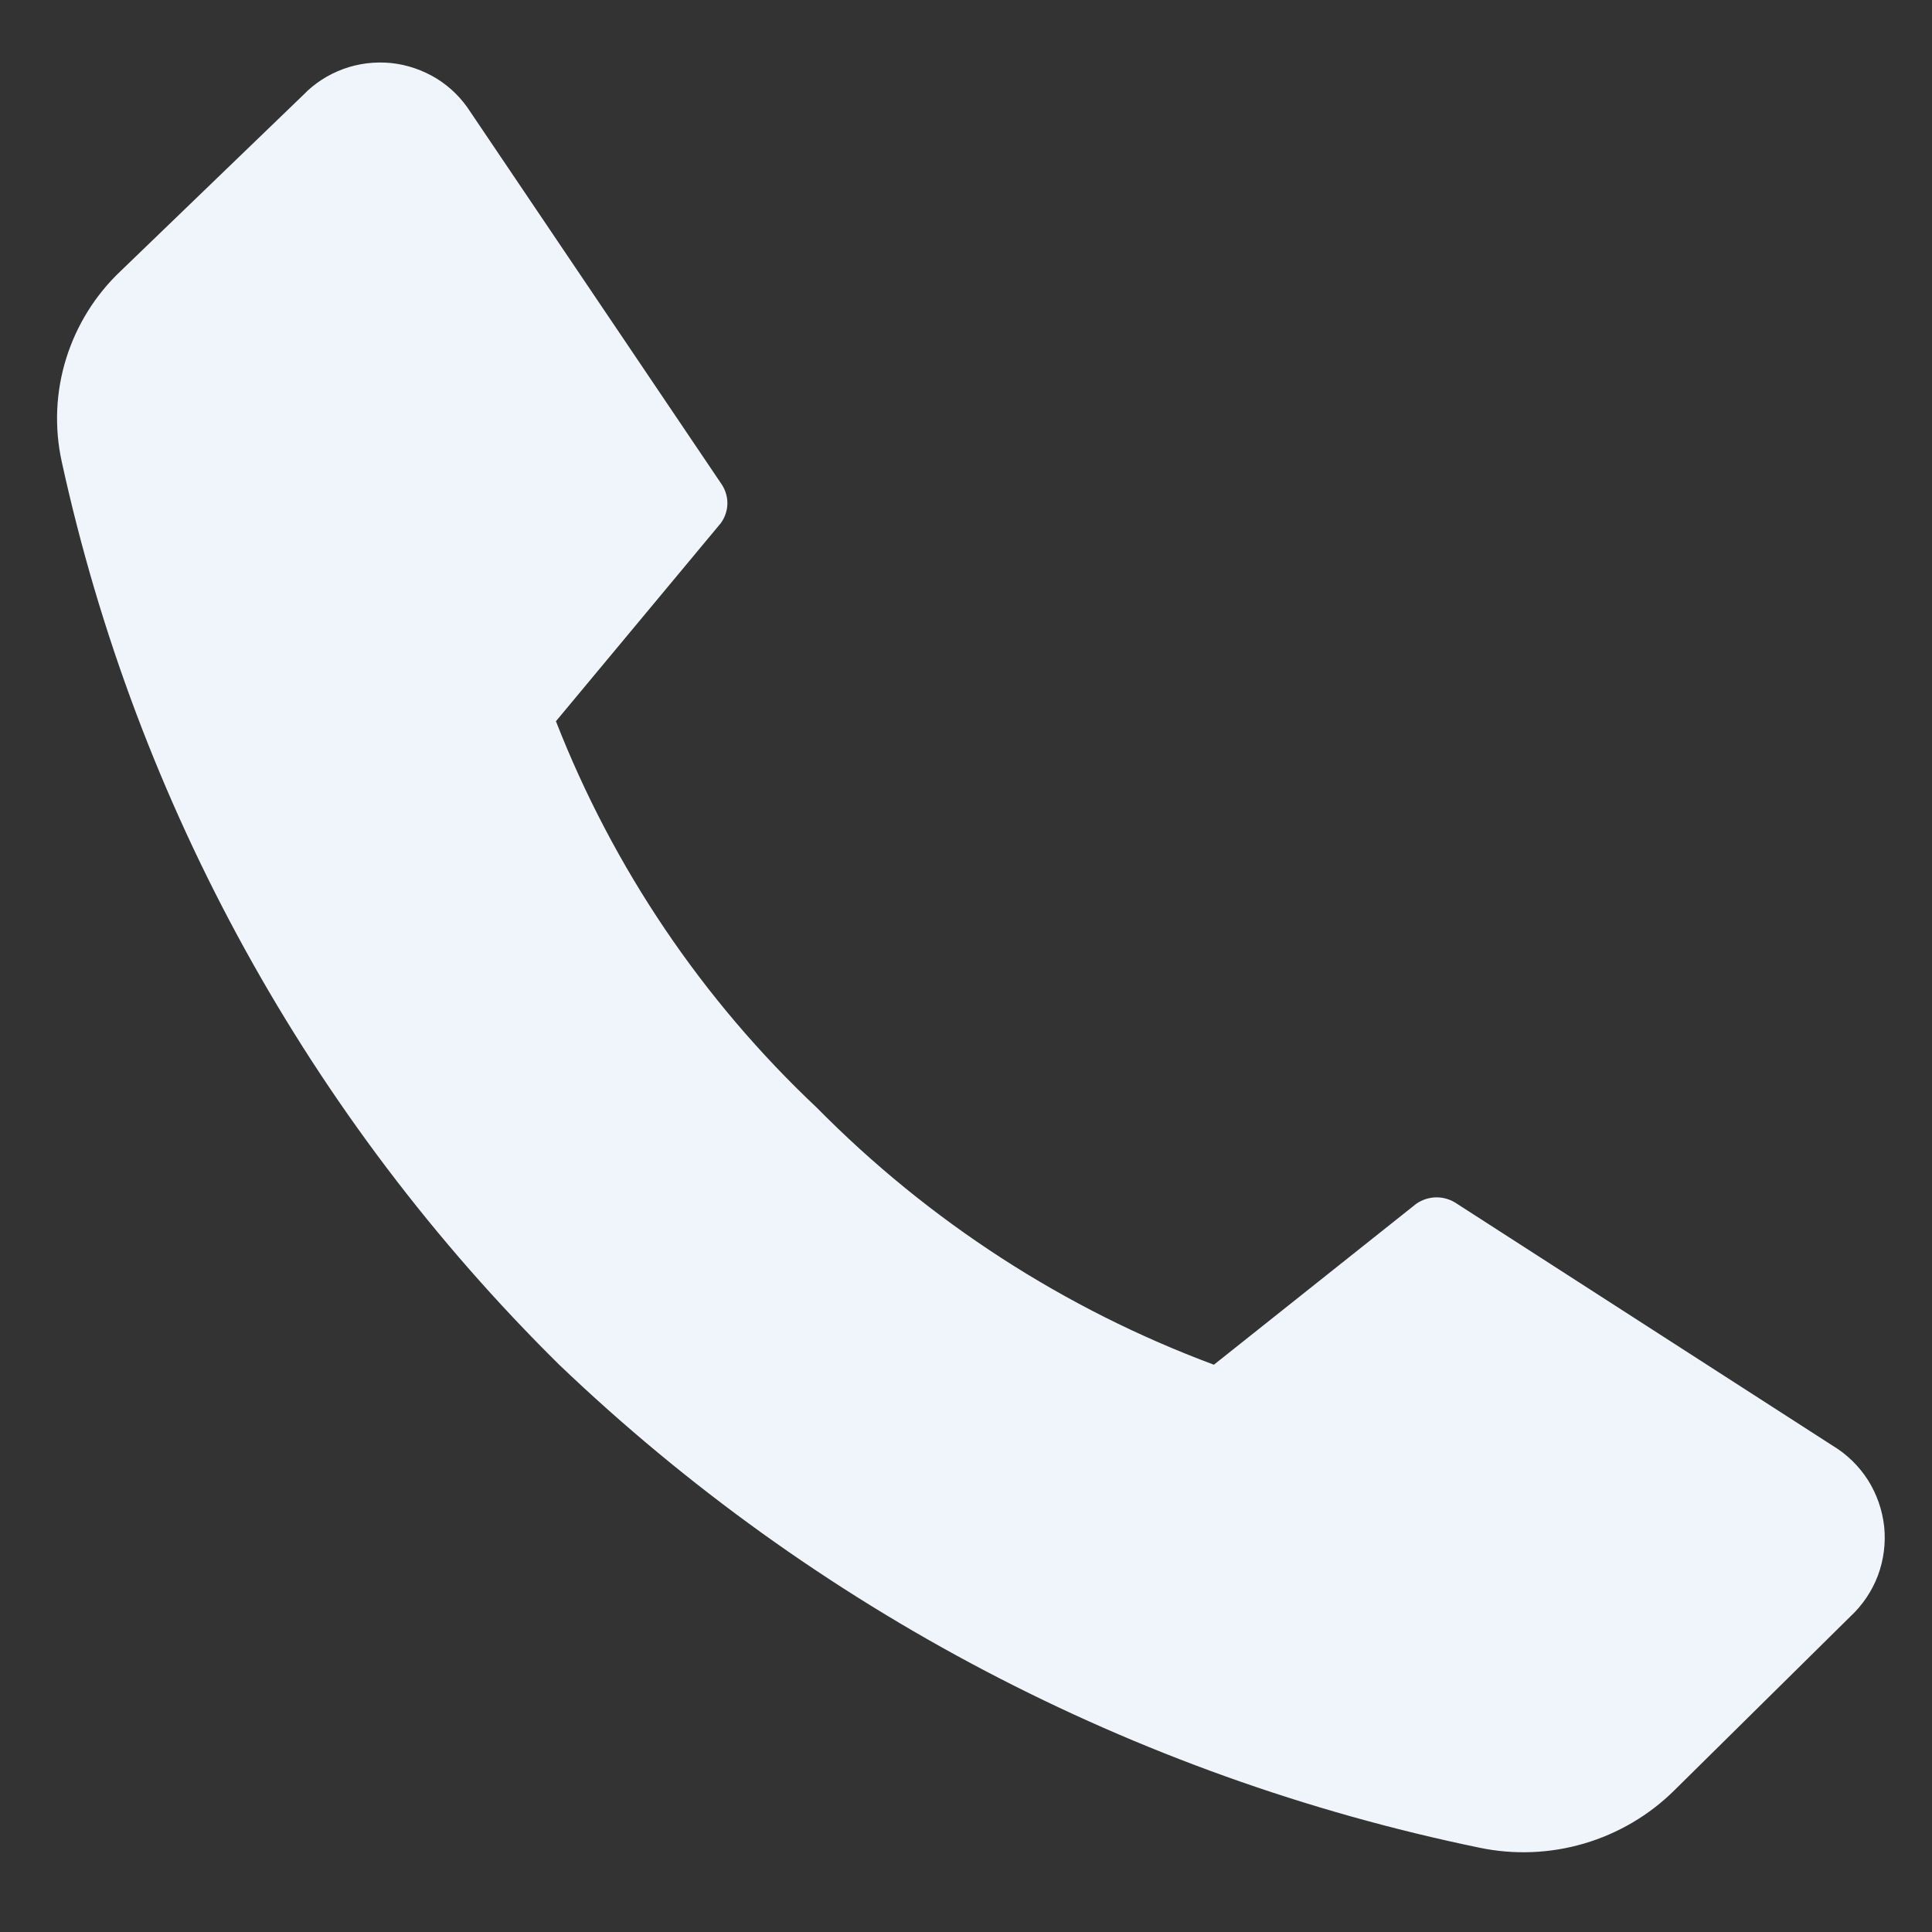 <svg width="16" height="16" viewBox="0 0 16 16" fill="none" xmlns="http://www.w3.org/2000/svg">
<rect x="0" y="0" width="16" height="16" fill="#333333" stroke="none"/>
<g clip-path="url(#clip0_2001_1061)">
<path d="M6.764 9.173C7.692 10.114 8.814 10.841 10.053 11.302L11.729 9.969C11.778 9.935 11.837 9.916 11.898 9.916C11.958 9.916 12.017 9.935 12.066 9.969L15.178 11.973C15.296 12.044 15.396 12.142 15.47 12.258C15.543 12.374 15.589 12.506 15.604 12.643C15.618 12.78 15.6 12.919 15.552 13.048C15.503 13.177 15.425 13.293 15.324 13.387L13.866 14.827C13.658 15.033 13.401 15.184 13.12 15.267C12.838 15.35 12.54 15.362 12.253 15.302C9.387 14.71 6.746 13.324 4.631 11.302C2.563 9.26 1.131 6.662 0.511 3.822C0.449 3.539 0.462 3.245 0.548 2.969C0.634 2.693 0.789 2.443 1 2.244L2.511 0.787C2.604 0.69 2.718 0.617 2.844 0.571C2.97 0.525 3.105 0.509 3.239 0.522C3.372 0.536 3.5 0.58 3.615 0.65C3.729 0.72 3.825 0.816 3.897 0.929L5.969 4C6.004 4.048 6.024 4.107 6.024 4.167C6.024 4.227 6.004 4.285 5.969 4.333L4.604 5.973C5.078 7.187 5.816 8.28 6.764 9.173Z" fill="#F0F5FB"/>
</g>
<defs>
<clipPath id="clip0_2001_1061">
<rect width="16" height="16" fill="white"/>
</clipPath>
</defs>
</svg>
